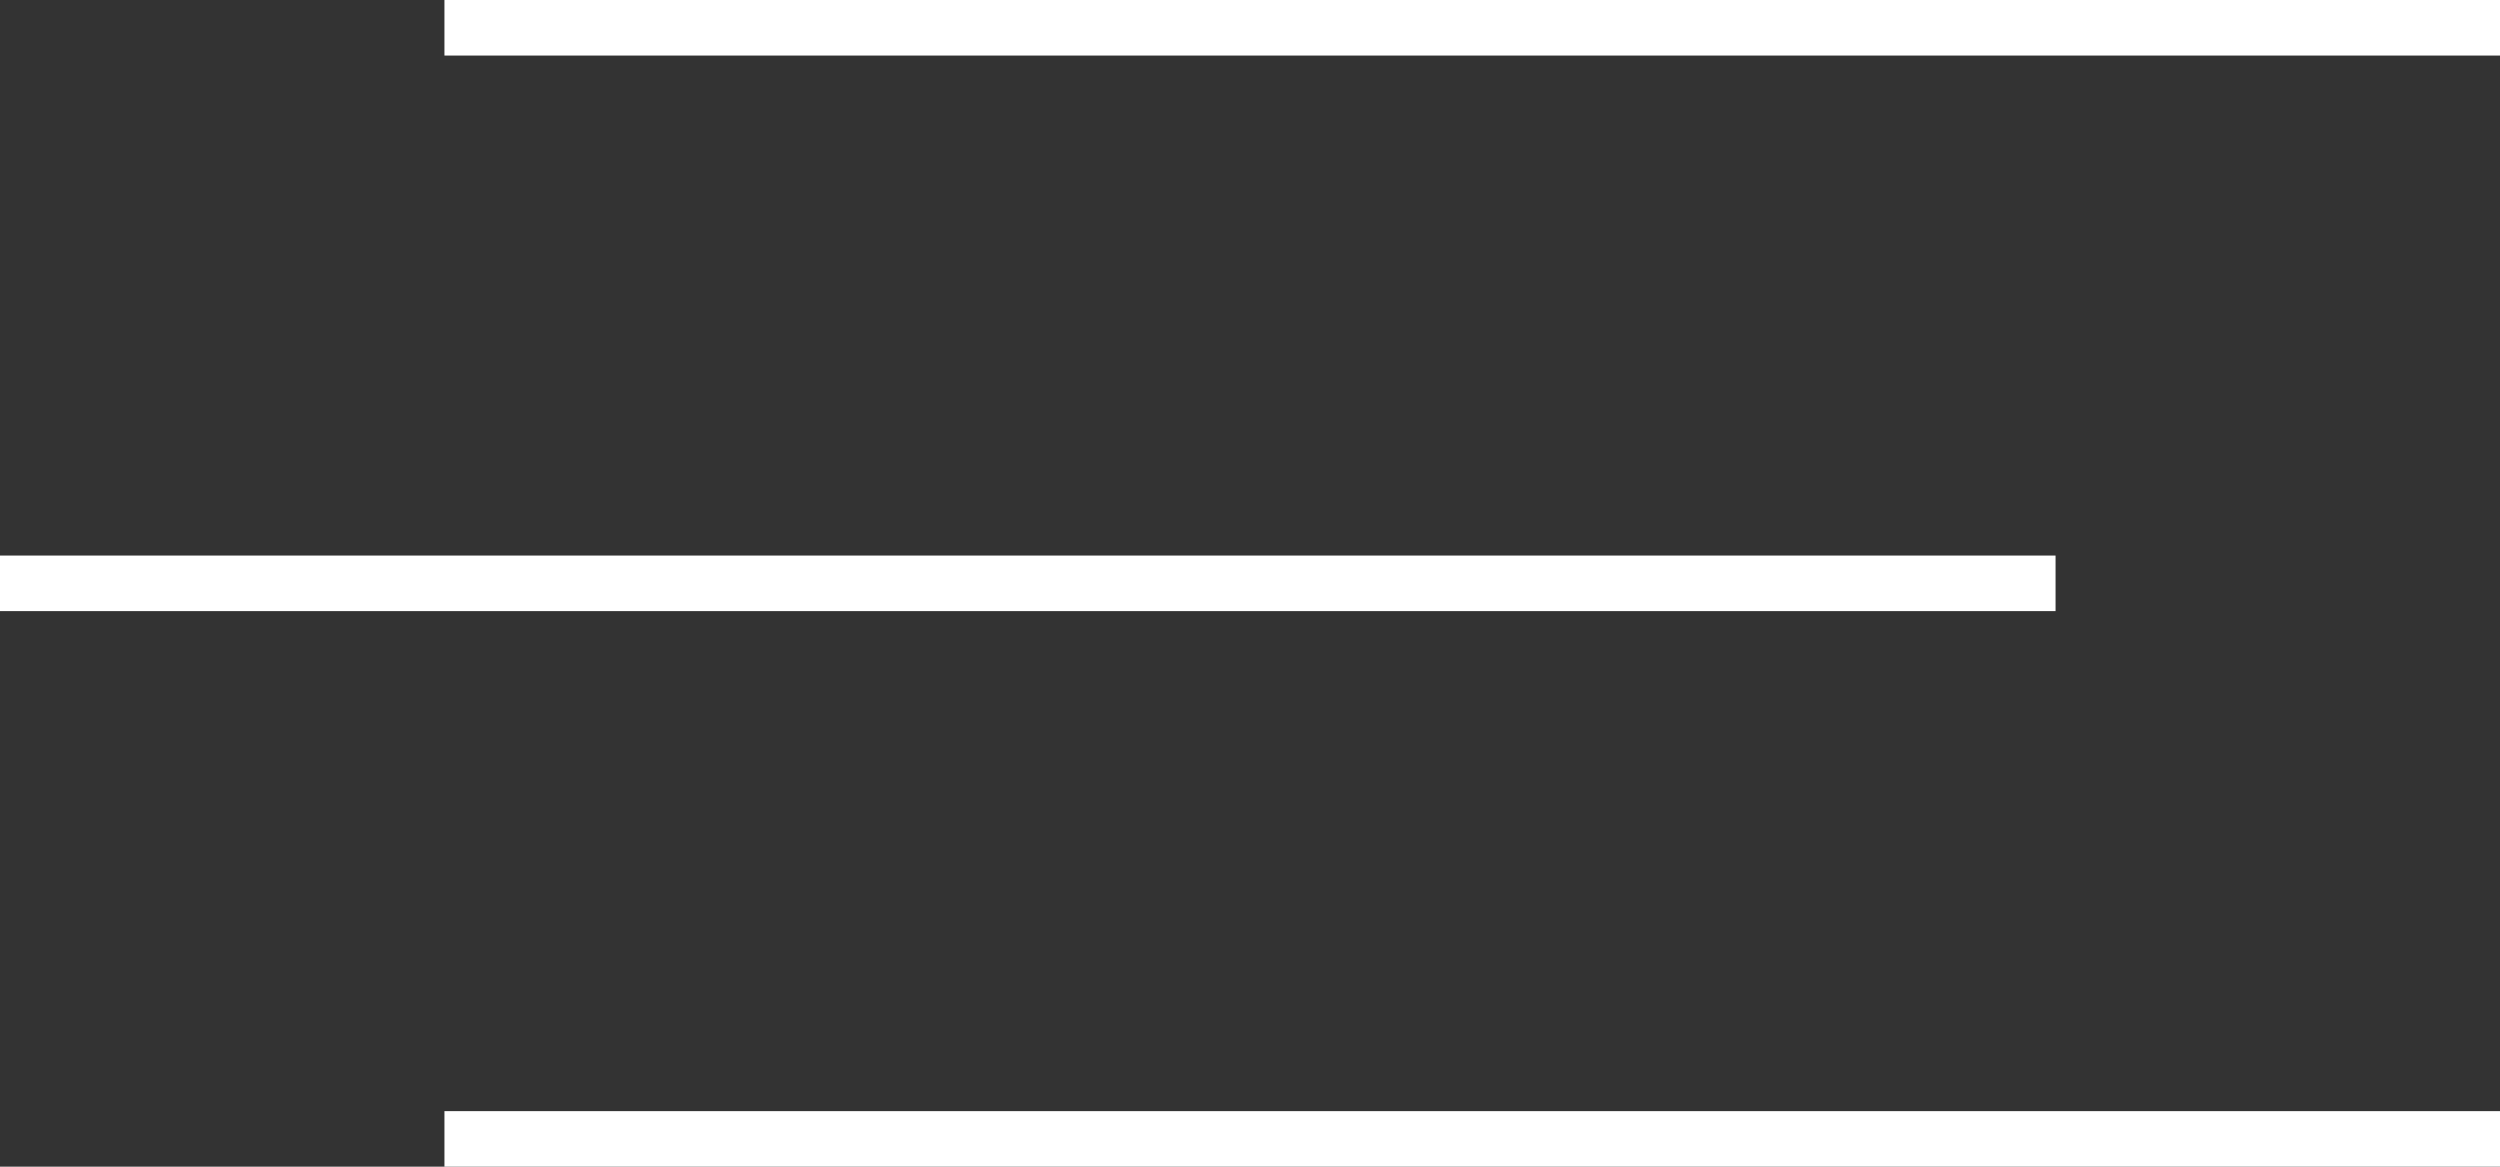 <?xml version="1.0" encoding="UTF-8"?> <svg xmlns="http://www.w3.org/2000/svg" width="45" height="21" viewBox="0 0 45 21" fill="none"><rect x="0" y="0" width="45" height="21" fill="#333333" stroke="none"/> <line x1="8" y1="0.5" x2="45" y2="0.5" stroke="white"></line> <line y1="10.5" x2="37" y2="10.5" stroke="white"></line> <line x1="8" y1="20.5" x2="45" y2="20.5" stroke="white"></line> </svg> 